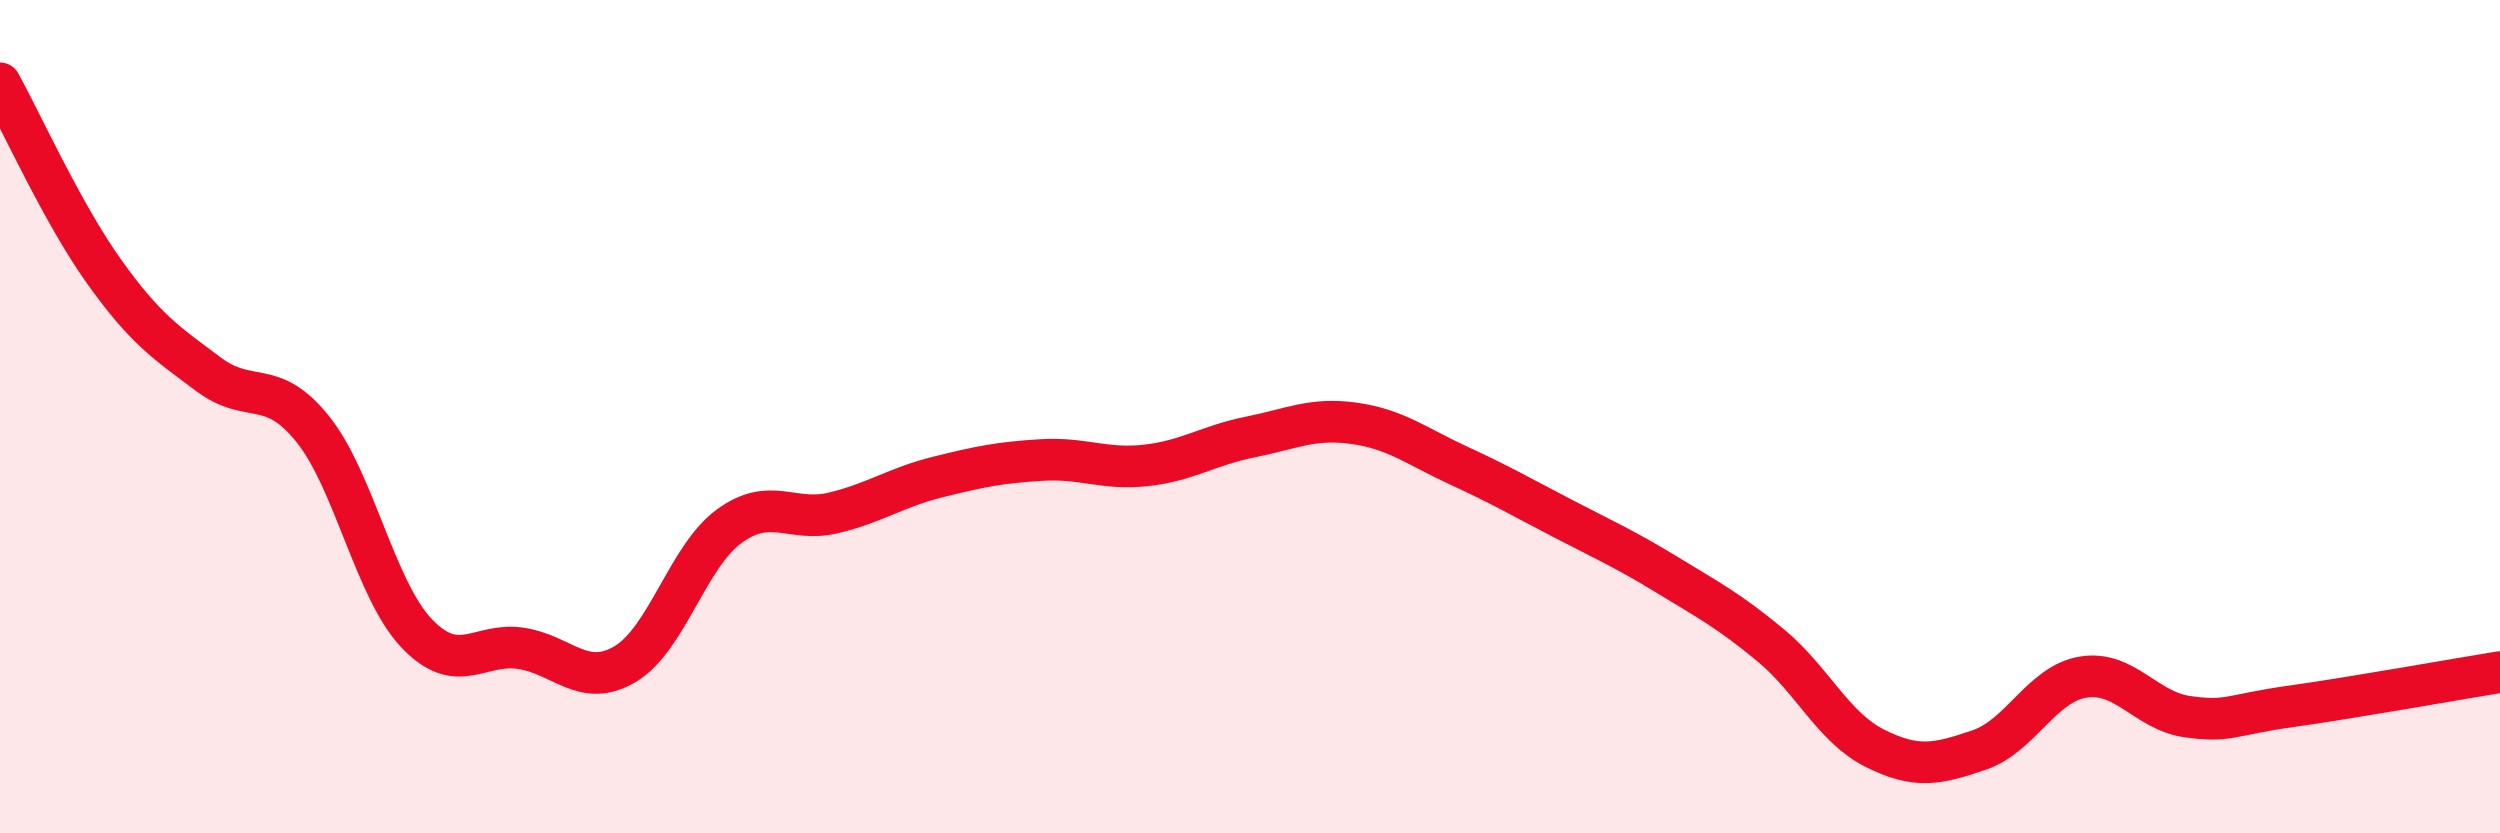 
    <svg width="60" height="20" viewBox="0 0 60 20" xmlns="http://www.w3.org/2000/svg">
      <path
        d="M 0,2 C 0.5,2.9 1.5,5.12 2.5,6.52 C 3.5,7.92 4,8.23 5,8.98 C 6,9.73 6.5,9.05 7.5,10.29 C 8.5,11.53 9,14.15 10,15.2 C 11,16.25 11.5,15.41 12.5,15.56 C 13.5,15.71 14,16.53 15,15.94 C 16,15.35 16.5,13.36 17.5,12.63 C 18.5,11.9 19,12.55 20,12.31 C 21,12.07 21.5,11.7 22.5,11.45 C 23.5,11.2 24,11.1 25,11.04 C 26,10.98 26.5,11.28 27.5,11.17 C 28.5,11.06 29,10.69 30,10.49 C 31,10.29 31.5,10.02 32.5,10.16 C 33.5,10.3 34,10.71 35,11.17 C 36,11.63 36.5,11.92 37.5,12.44 C 38.5,12.96 39,13.18 40,13.79 C 41,14.4 41.5,14.66 42.5,15.49 C 43.5,16.32 44,17.46 45,17.96 C 46,18.46 46.5,18.34 47.5,18 C 48.5,17.66 49,16.41 50,16.25 C 51,16.09 51.5,17.06 52.5,17.2 C 53.5,17.34 53.5,17.16 55,16.95 C 56.5,16.74 59,16.29 60,16.13L60 20L0 20Z"
        fill="#EB0A25"
        opacity="0.1"
        stroke-linecap="round"
        stroke-linejoin="round"
      />
      <path
        d="M 0,2 C 0.5,2.9 1.5,5.12 2.5,6.52 C 3.5,7.92 4,8.23 5,8.98 C 6,9.73 6.5,9.05 7.5,10.29 C 8.5,11.53 9,14.15 10,15.2 C 11,16.25 11.5,15.41 12.5,15.56 C 13.5,15.71 14,16.53 15,15.94 C 16,15.35 16.5,13.36 17.5,12.63 C 18.5,11.9 19,12.55 20,12.31 C 21,12.07 21.5,11.7 22.5,11.45 C 23.5,11.2 24,11.1 25,11.04 C 26,10.98 26.5,11.28 27.5,11.17 C 28.5,11.06 29,10.69 30,10.49 C 31,10.29 31.5,10.02 32.5,10.16 C 33.5,10.3 34,10.71 35,11.17 C 36,11.63 36.5,11.92 37.5,12.44 C 38.5,12.96 39,13.18 40,13.79 C 41,14.4 41.5,14.66 42.5,15.49 C 43.5,16.32 44,17.46 45,17.96 C 46,18.46 46.5,18.34 47.5,18 C 48.5,17.66 49,16.41 50,16.25 C 51,16.09 51.5,17.06 52.5,17.2 C 53.5,17.34 53.5,17.16 55,16.95 C 56.5,16.74 59,16.29 60,16.13"
        stroke="#EB0A25"
        stroke-width="1"
        fill="none"
        stroke-linecap="round"
        stroke-linejoin="round"
      />
    </svg>
  